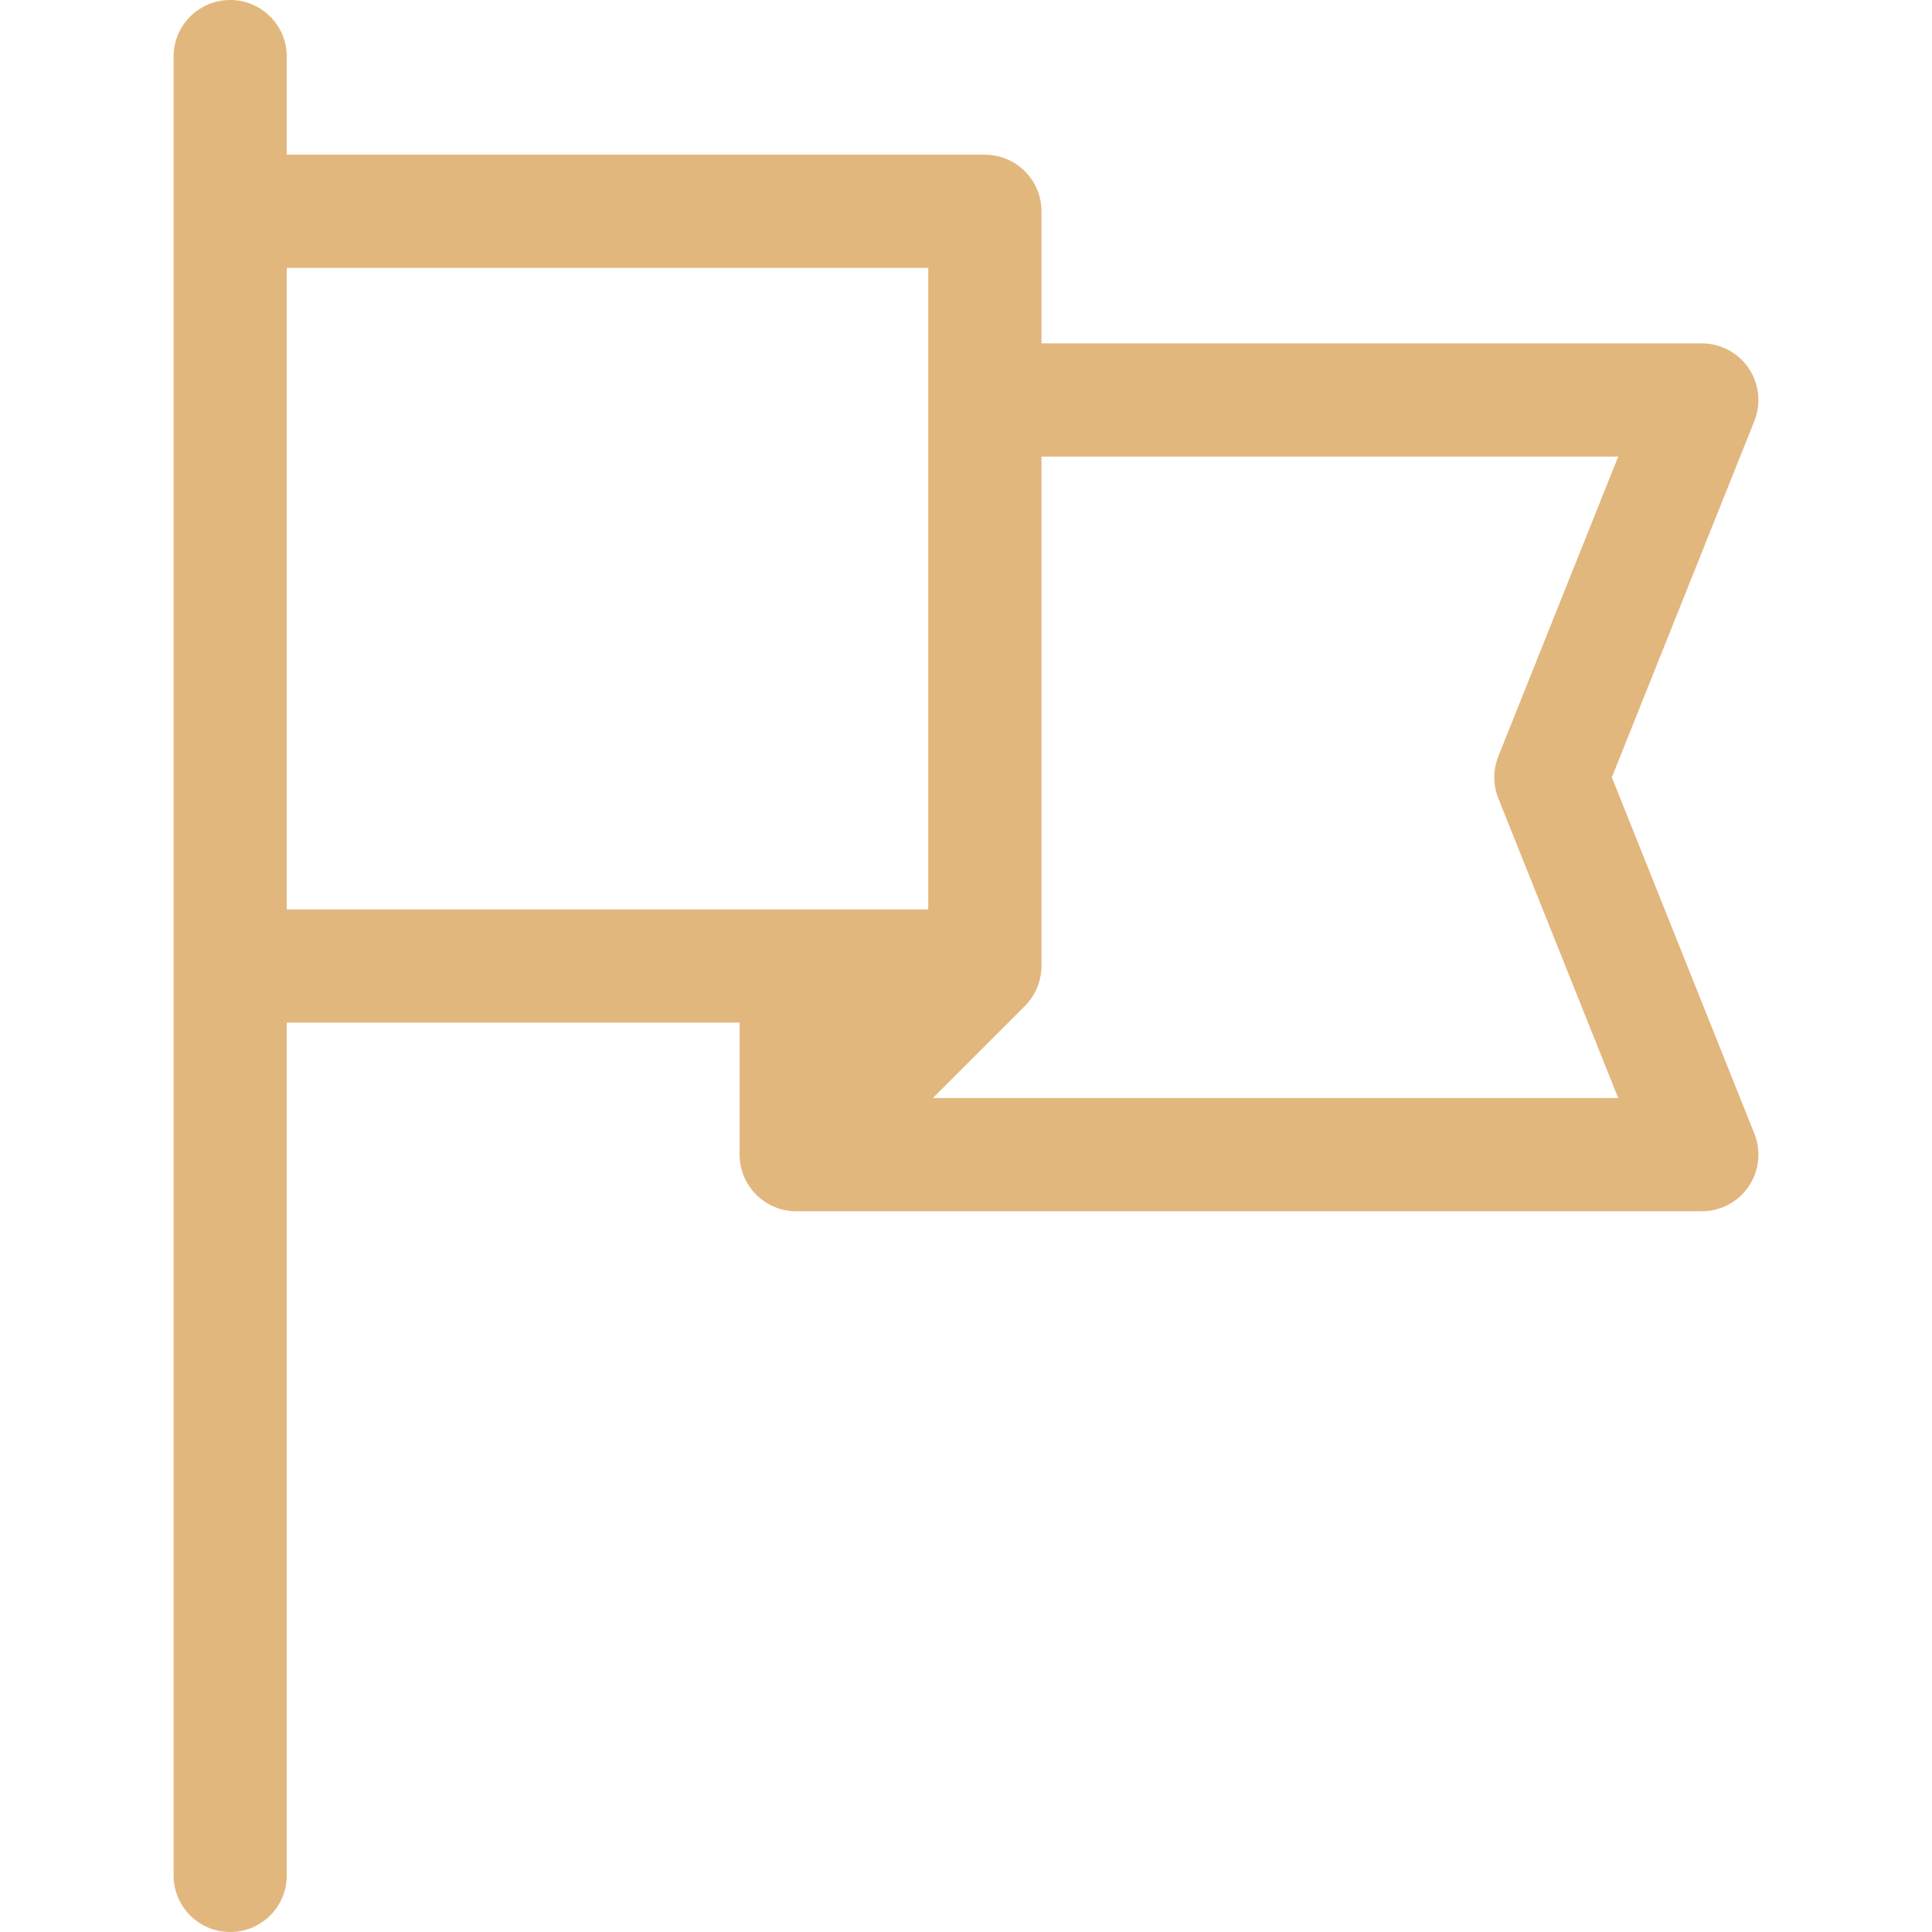 <?xml version="1.0"?>
<svg xmlns="http://www.w3.org/2000/svg" xmlns:xlink="http://www.w3.org/1999/xlink" version="1.1" id="Capa_1" x="0px" y="0px" viewBox="0 0 512 512" style="enable-background:new 0 0 512 512;" xml:space="preserve" width="512px" height="512px"><g><g>
	<g>
		<path d="M464.927,300.429L427.155,206l37.772-94.429c1.849-4.622,1.284-9.859-1.506-13.98C460.63,93.469,455.977,91,451,91H276V56    c0-8.284-6.716-15-15-15H76V15c0-8.284-6.716-15-15-15S46,6.716,46,15c0,62.717,0,428.766,0,482c0,8.284,6.716,15,15,15    s15-6.716,15-15V271h120v35c0,8.189,6.673,15,15,15h240c4.978,0,9.63-2.469,12.421-6.591    C466.212,310.288,466.776,305.051,464.927,300.429z M246,241c-17.178,0-151.463,0-170,0V71h170C246,88.178,246,222.463,246,241z     M247.213,291l24.391-24.391C274.47,263.745,276,259.804,276,256V121h152.845l-31.772,79.429c-1.43,3.576-1.43,7.566,0,11.143    L428.845,291H247.213z" data-original="#000000" class="active-path" data-old_color="#000000" fill="#E2B77D"/>
	</g>
</g></g> </svg>
